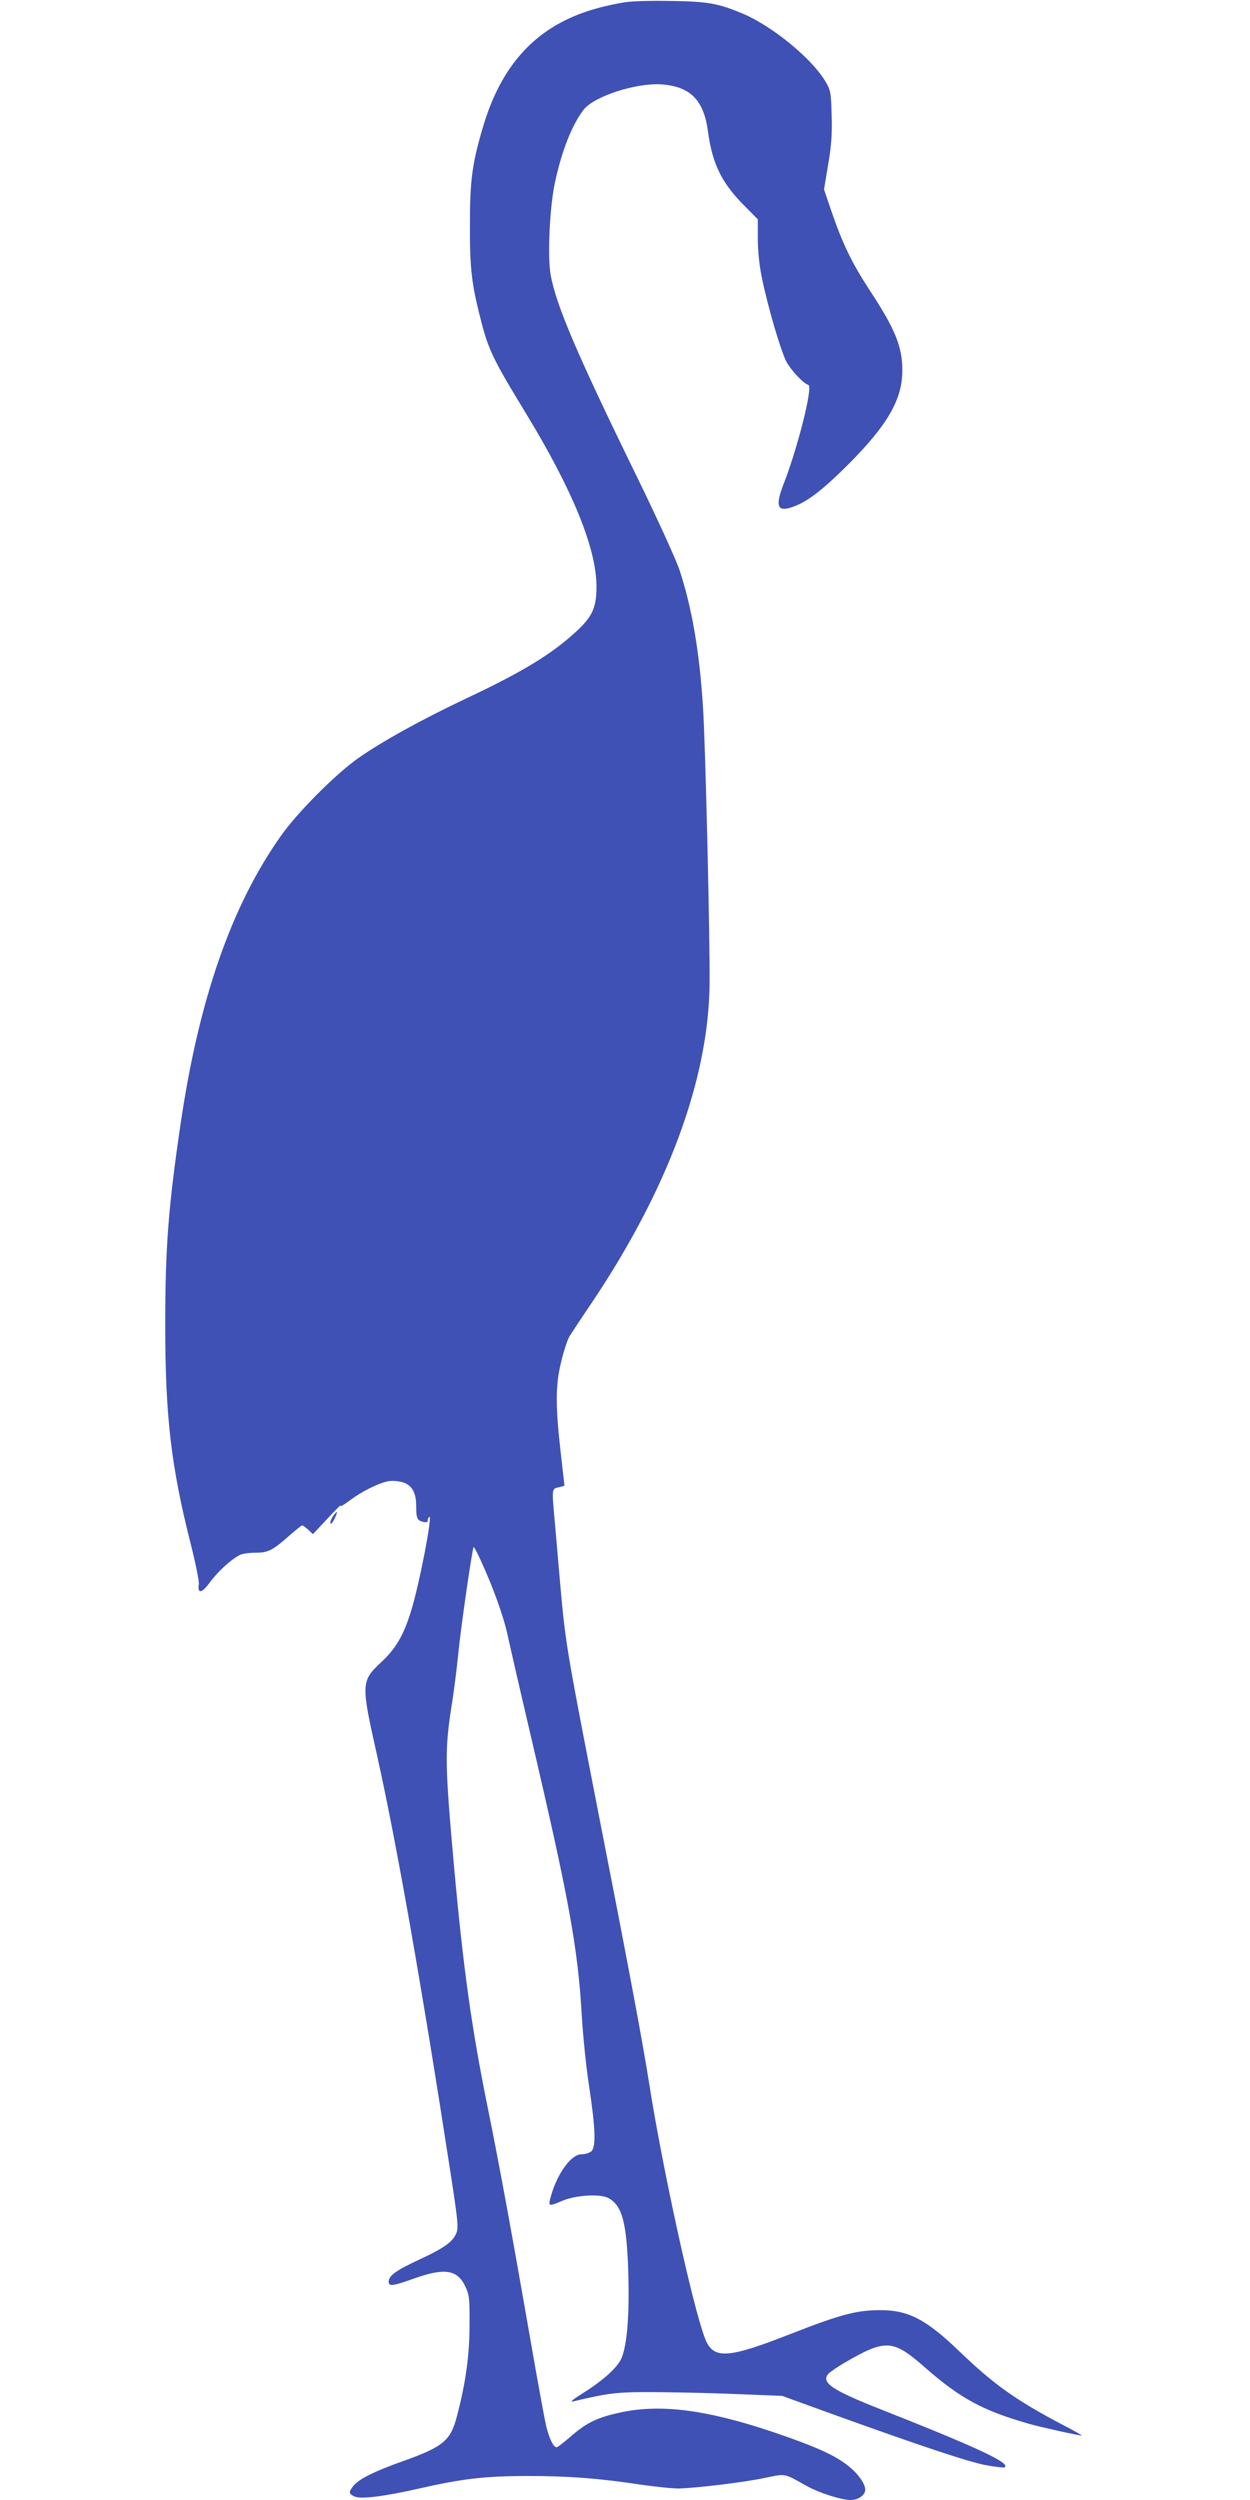 <?xml version="1.0" standalone="no"?>
<!DOCTYPE svg PUBLIC "-//W3C//DTD SVG 20010904//EN"
 "http://www.w3.org/TR/2001/REC-SVG-20010904/DTD/svg10.dtd">
<svg version="1.0" xmlns="http://www.w3.org/2000/svg"
 width="640pt" height="1280pt" viewBox="0 0 640 1280"
 preserveAspectRatio="xMidYMid meet">
<g transform="translate(0,1280) scale(0.1,-0.1)"
fill="#3f51b5" stroke="none">
<path d="M3205 12789 c-38 -5 -109 -20 -157 -34 -297 -84 -483 -282 -579 -618
-52 -179 -63 -264 -63 -487 -1 -209 8 -294 45 -445 48 -195 62 -226 244 -525
236 -389 355 -680 359 -875 1 -111 -18 -158 -98 -233 -129 -120 -276 -210
-573 -350 -222 -105 -423 -216 -548 -303 -116 -82 -312 -278 -397 -399 -252
-356 -418 -832 -512 -1465 -64 -433 -80 -639 -80 -1040 0 -467 30 -723 130
-1118 25 -99 44 -192 42 -207 -8 -52 15 -49 57 9 40 54 107 116 152 139 12 7
48 12 80 12 66 0 88 11 176 89 32 28 61 51 64 51 4 0 17 -10 31 -22 l24 -23
75 80 c41 44 71 74 67 66 -4 -8 17 4 47 27 60 45 147 89 197 98 19 4 51 1 73
-5 49 -15 70 -53 70 -125 0 -60 5 -71 36 -78 16 -4 23 -2 23 7 0 8 4 16 8 19
18 11 -52 -352 -95 -488 -38 -121 -77 -188 -154 -259 -100 -95 -101 -107 -19
-472 102 -459 229 -1182 375 -2129 40 -258 43 -292 31 -321 -19 -44 -62 -75
-191 -135 -117 -54 -155 -82 -155 -112 0 -26 21 -23 133 17 154 55 220 44 260
-43 20 -42 22 -64 21 -197 0 -154 -20 -297 -64 -464 -32 -126 -70 -158 -271
-230 -153 -54 -232 -94 -260 -129 -25 -32 -24 -40 6 -54 32 -15 151 0 332 41
221 50 330 63 548 64 217 0 373 -12 590 -45 77 -11 165 -20 195 -19 101 4 324
31 431 53 117 24 98 27 221 -41 63 -35 176 -71 223 -71 40 0 75 25 75 53 0 33
-43 90 -99 131 -70 52 -170 95 -376 165 -334 112 -564 142 -765 102 -128 -26
-186 -54 -268 -126 -35 -30 -67 -55 -72 -55 -17 0 -37 43 -54 110 -8 36 -45
236 -81 445 -92 527 -155 874 -219 1190 -81 399 -124 707 -171 1225 -48 536
-49 603 -9 850 8 52 22 160 30 239 13 137 72 542 79 550 2 2 18 -28 35 -65 66
-144 121 -297 140 -391 12 -54 61 -269 110 -478 203 -866 249 -1116 269 -1470
6 -99 22 -259 37 -355 34 -226 36 -316 10 -336 -11 -8 -33 -14 -49 -14 -56 0
-131 -109 -161 -232 -8 -34 -2 -34 61 -7 68 30 195 38 238 15 71 -39 94 -124
102 -388 6 -208 -6 -360 -34 -430 -19 -47 -92 -114 -197 -180 -54 -34 -71 -48
-51 -43 196 46 228 49 450 47 121 -1 310 -6 420 -11 l200 -8 270 -98 c452
-163 696 -244 780 -258 44 -8 84 -12 88 -10 36 20 -134 100 -633 297 -251 99
-307 137 -269 182 7 8 43 33 80 55 215 125 250 123 419 -26 176 -154 292 -217
525 -284 63 -18 257 -61 274 -61 3 0 -43 27 -104 58 -236 125 -346 203 -524
374 -170 164 -263 212 -411 210 -117 -1 -199 -23 -445 -119 -333 -131 -404
-135 -446 -24 -63 165 -217 870 -284 1296 -37 234 -105 596 -285 1515 -136
698 -146 760 -170 1030 -11 129 -25 285 -30 345 -15 164 -15 162 20 170 17 4
30 7 30 9 0 1 -9 80 -20 176 -27 240 -26 343 5 465 13 53 32 110 42 125 10 16
62 95 117 176 385 576 592 1133 599 1620 3 202 -21 1241 -34 1429 -18 280 -56
502 -120 697 -17 51 -114 264 -216 473 -310 634 -417 885 -444 1040 -16 93 -5
332 20 459 34 165 87 303 149 384 52 68 266 138 397 130 149 -10 219 -80 240
-243 22 -161 68 -257 177 -369 l78 -79 0 -99 c0 -60 8 -139 20 -196 30 -149
98 -381 127 -435 25 -45 86 -110 112 -118 24 -8 -53 -316 -125 -502 -47 -120
-35 -151 46 -122 74 26 153 87 285 219 200 201 275 331 275 480 0 121 -37 212
-166 408 -92 141 -140 239 -199 412 l-36 106 21 127 c17 97 21 158 18 253 -3
118 -5 128 -33 175 -69 116 -273 283 -424 346 -122 51 -174 61 -356 64 -93 2
-201 0 -240 -6z"/>
<path d="M1704 5035 c-9 -13 -14 -29 -12 -35 2 -7 11 5 21 24 19 41 15 47 -9
11z"/>
</g>
</svg>
